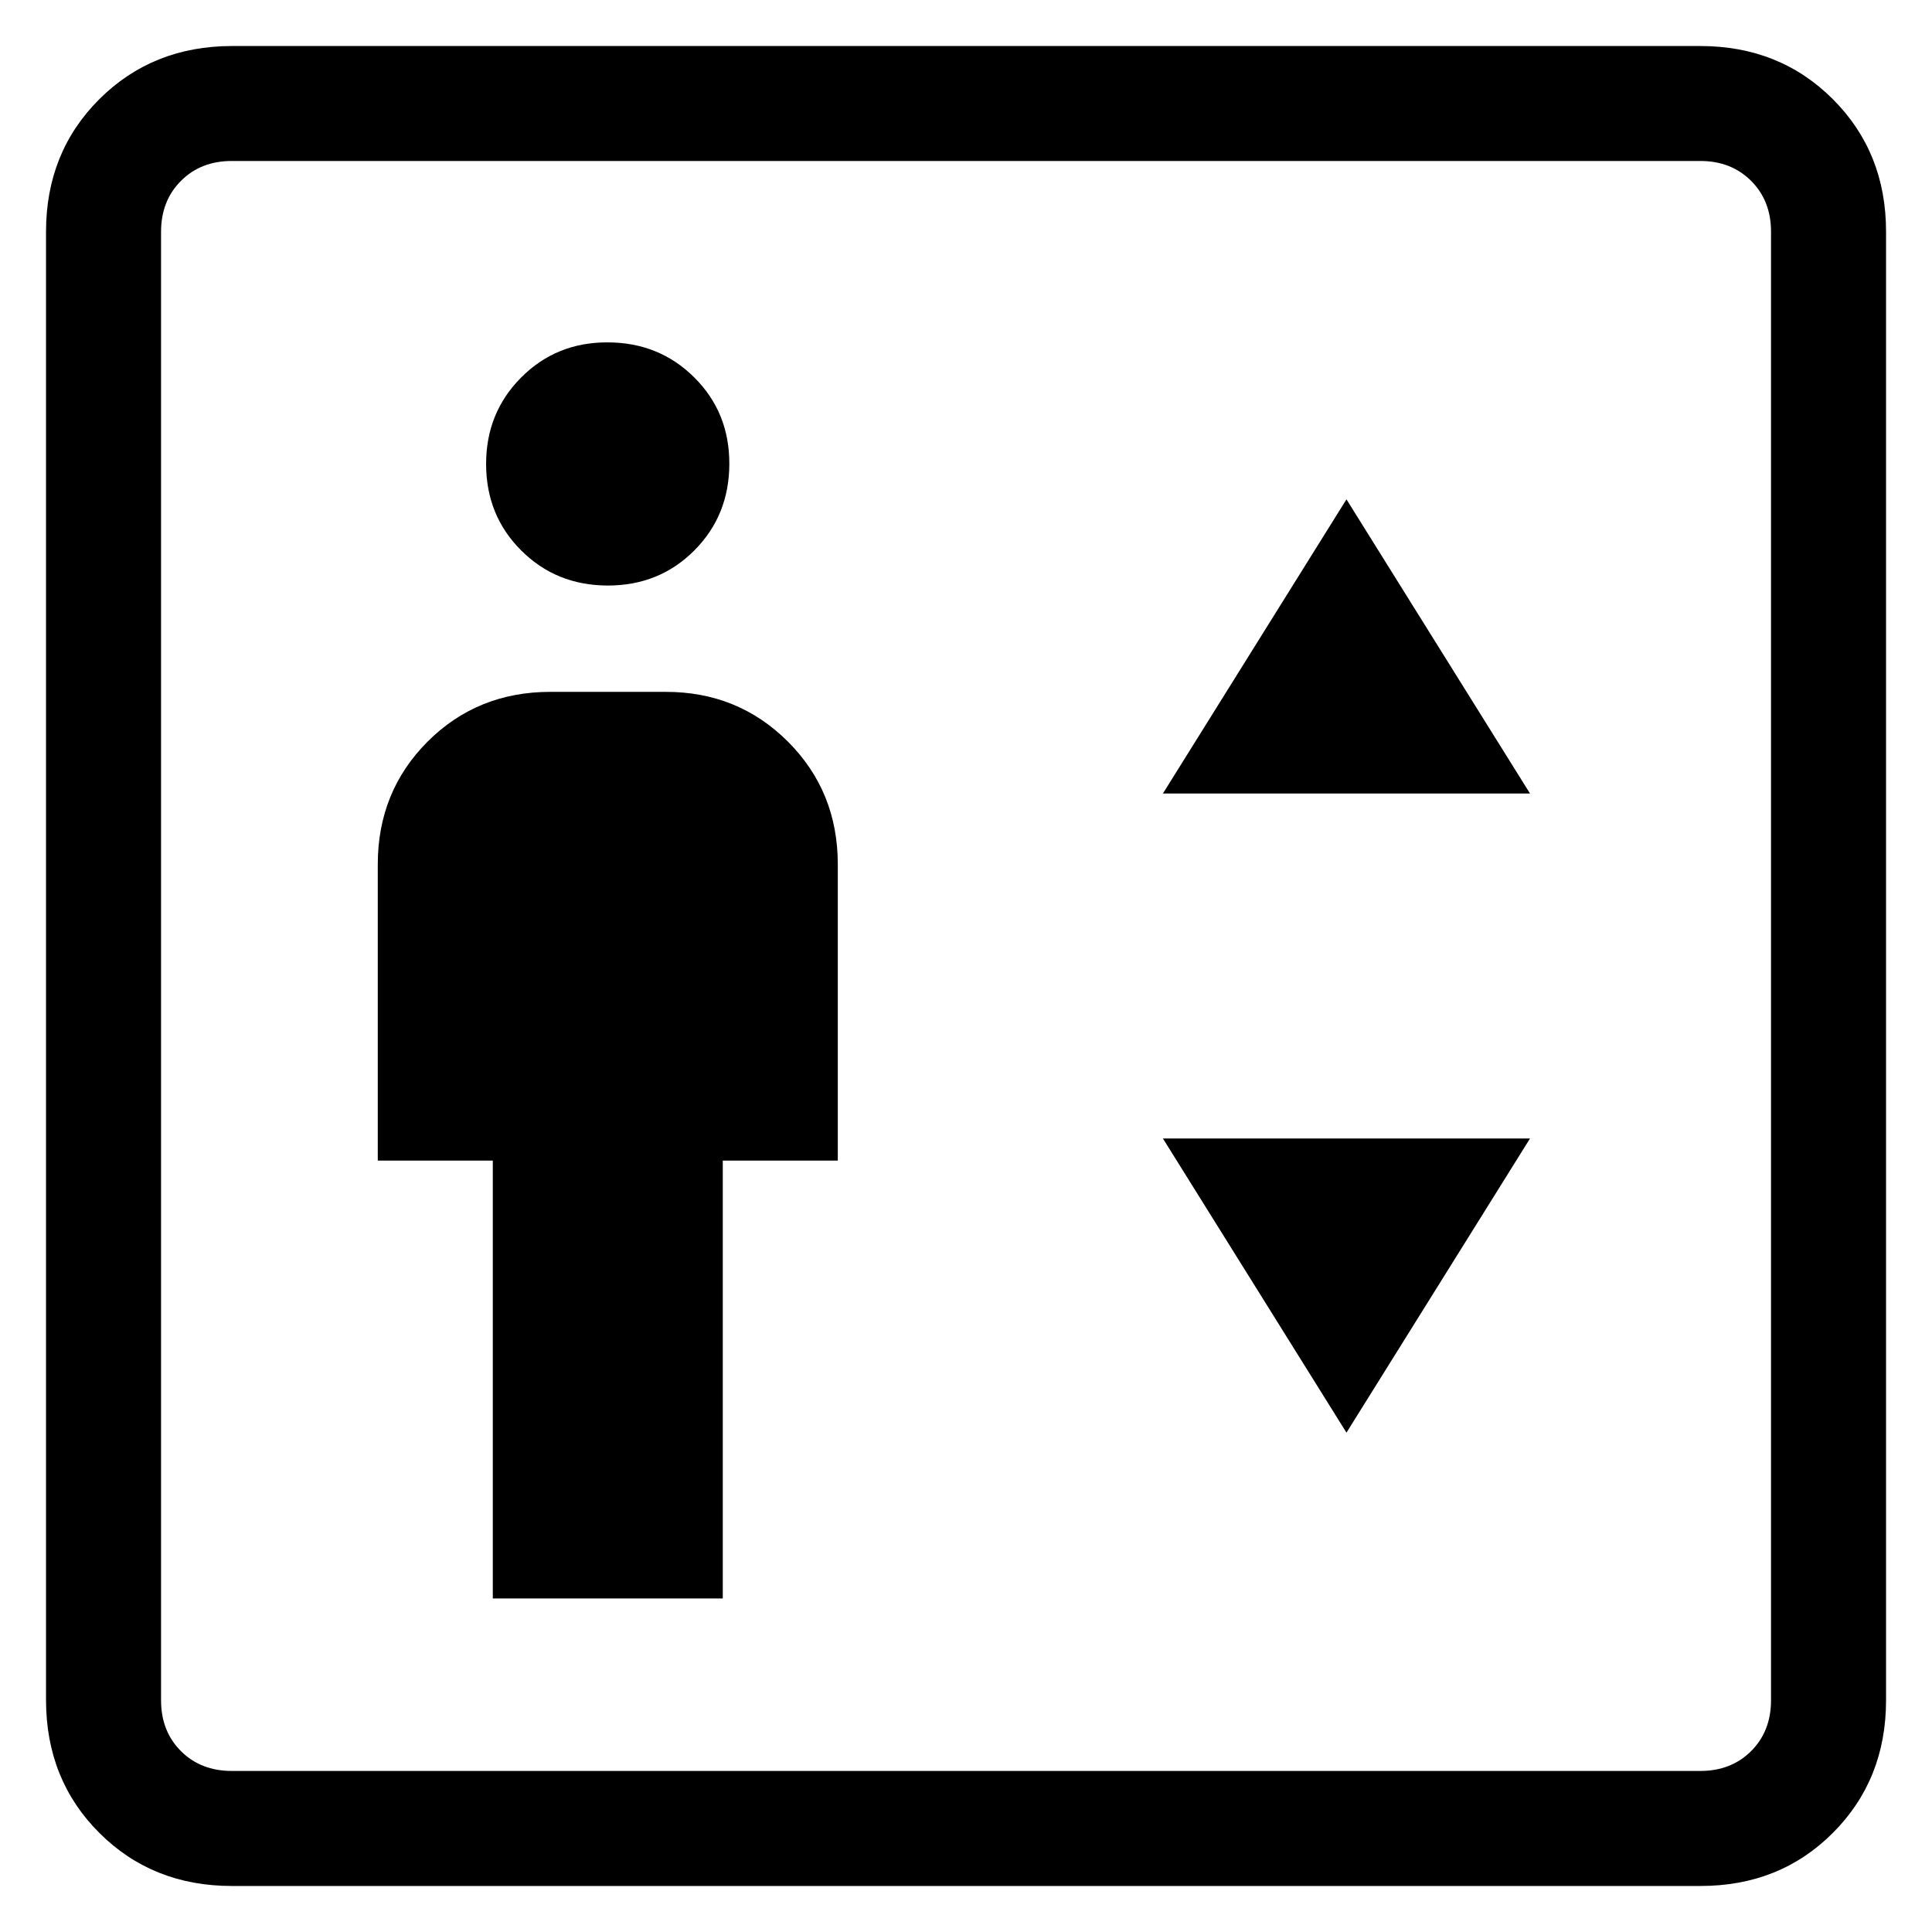 <svg width="28" height="28" viewBox="0 0 28 28" fill="none" xmlns="http://www.w3.org/2000/svg">
<path d="M7.142 23.166H10.475V16.82H12.142V12.527C12.142 11.823 11.901 11.23 11.419 10.748C10.936 10.266 10.344 10.025 9.642 10.027H7.975C7.272 10.027 6.679 10.267 6.197 10.748C5.716 11.23 5.475 11.823 5.475 12.527V16.82H7.142V23.166ZM8.809 8.486C9.306 8.486 9.724 8.317 10.062 7.978C10.4 7.639 10.569 7.221 10.57 6.723C10.571 6.225 10.402 5.808 10.062 5.47C9.722 5.132 9.304 4.963 8.807 4.962C8.31 4.96 7.893 5.13 7.554 5.47C7.215 5.81 7.045 6.228 7.045 6.723C7.045 7.222 7.215 7.64 7.554 7.978C7.893 8.316 8.31 8.485 8.807 8.486M16.854 11.5H22.174L19.514 7.237L16.854 11.5ZM19.514 20.763L22.174 16.5H16.854L19.514 20.763ZM3.36 27.333C2.593 27.333 1.952 27.076 1.439 26.563C0.925 26.05 0.668 25.409 0.667 24.64V3.36C0.667 2.592 0.924 1.952 1.439 1.438C1.953 0.925 2.594 0.668 3.36 0.667H24.642C25.409 0.667 26.049 0.924 26.564 1.438C27.078 1.953 27.335 2.593 27.334 3.36V24.642C27.334 25.408 27.077 26.049 26.564 26.563C26.05 27.078 25.409 27.334 24.64 27.333H3.36ZM3.36 25.666H24.642C24.941 25.666 25.186 25.57 25.379 25.378C25.571 25.186 25.667 24.94 25.667 24.642V3.358C25.667 3.059 25.571 2.814 25.379 2.622C25.186 2.429 24.941 2.333 24.642 2.333H3.359C3.06 2.333 2.814 2.429 2.622 2.622C2.43 2.814 2.334 3.06 2.334 3.36V24.642C2.334 24.94 2.43 25.186 2.622 25.378C2.814 25.57 3.06 25.666 3.36 25.666Z" fill="black"/>
</svg>
